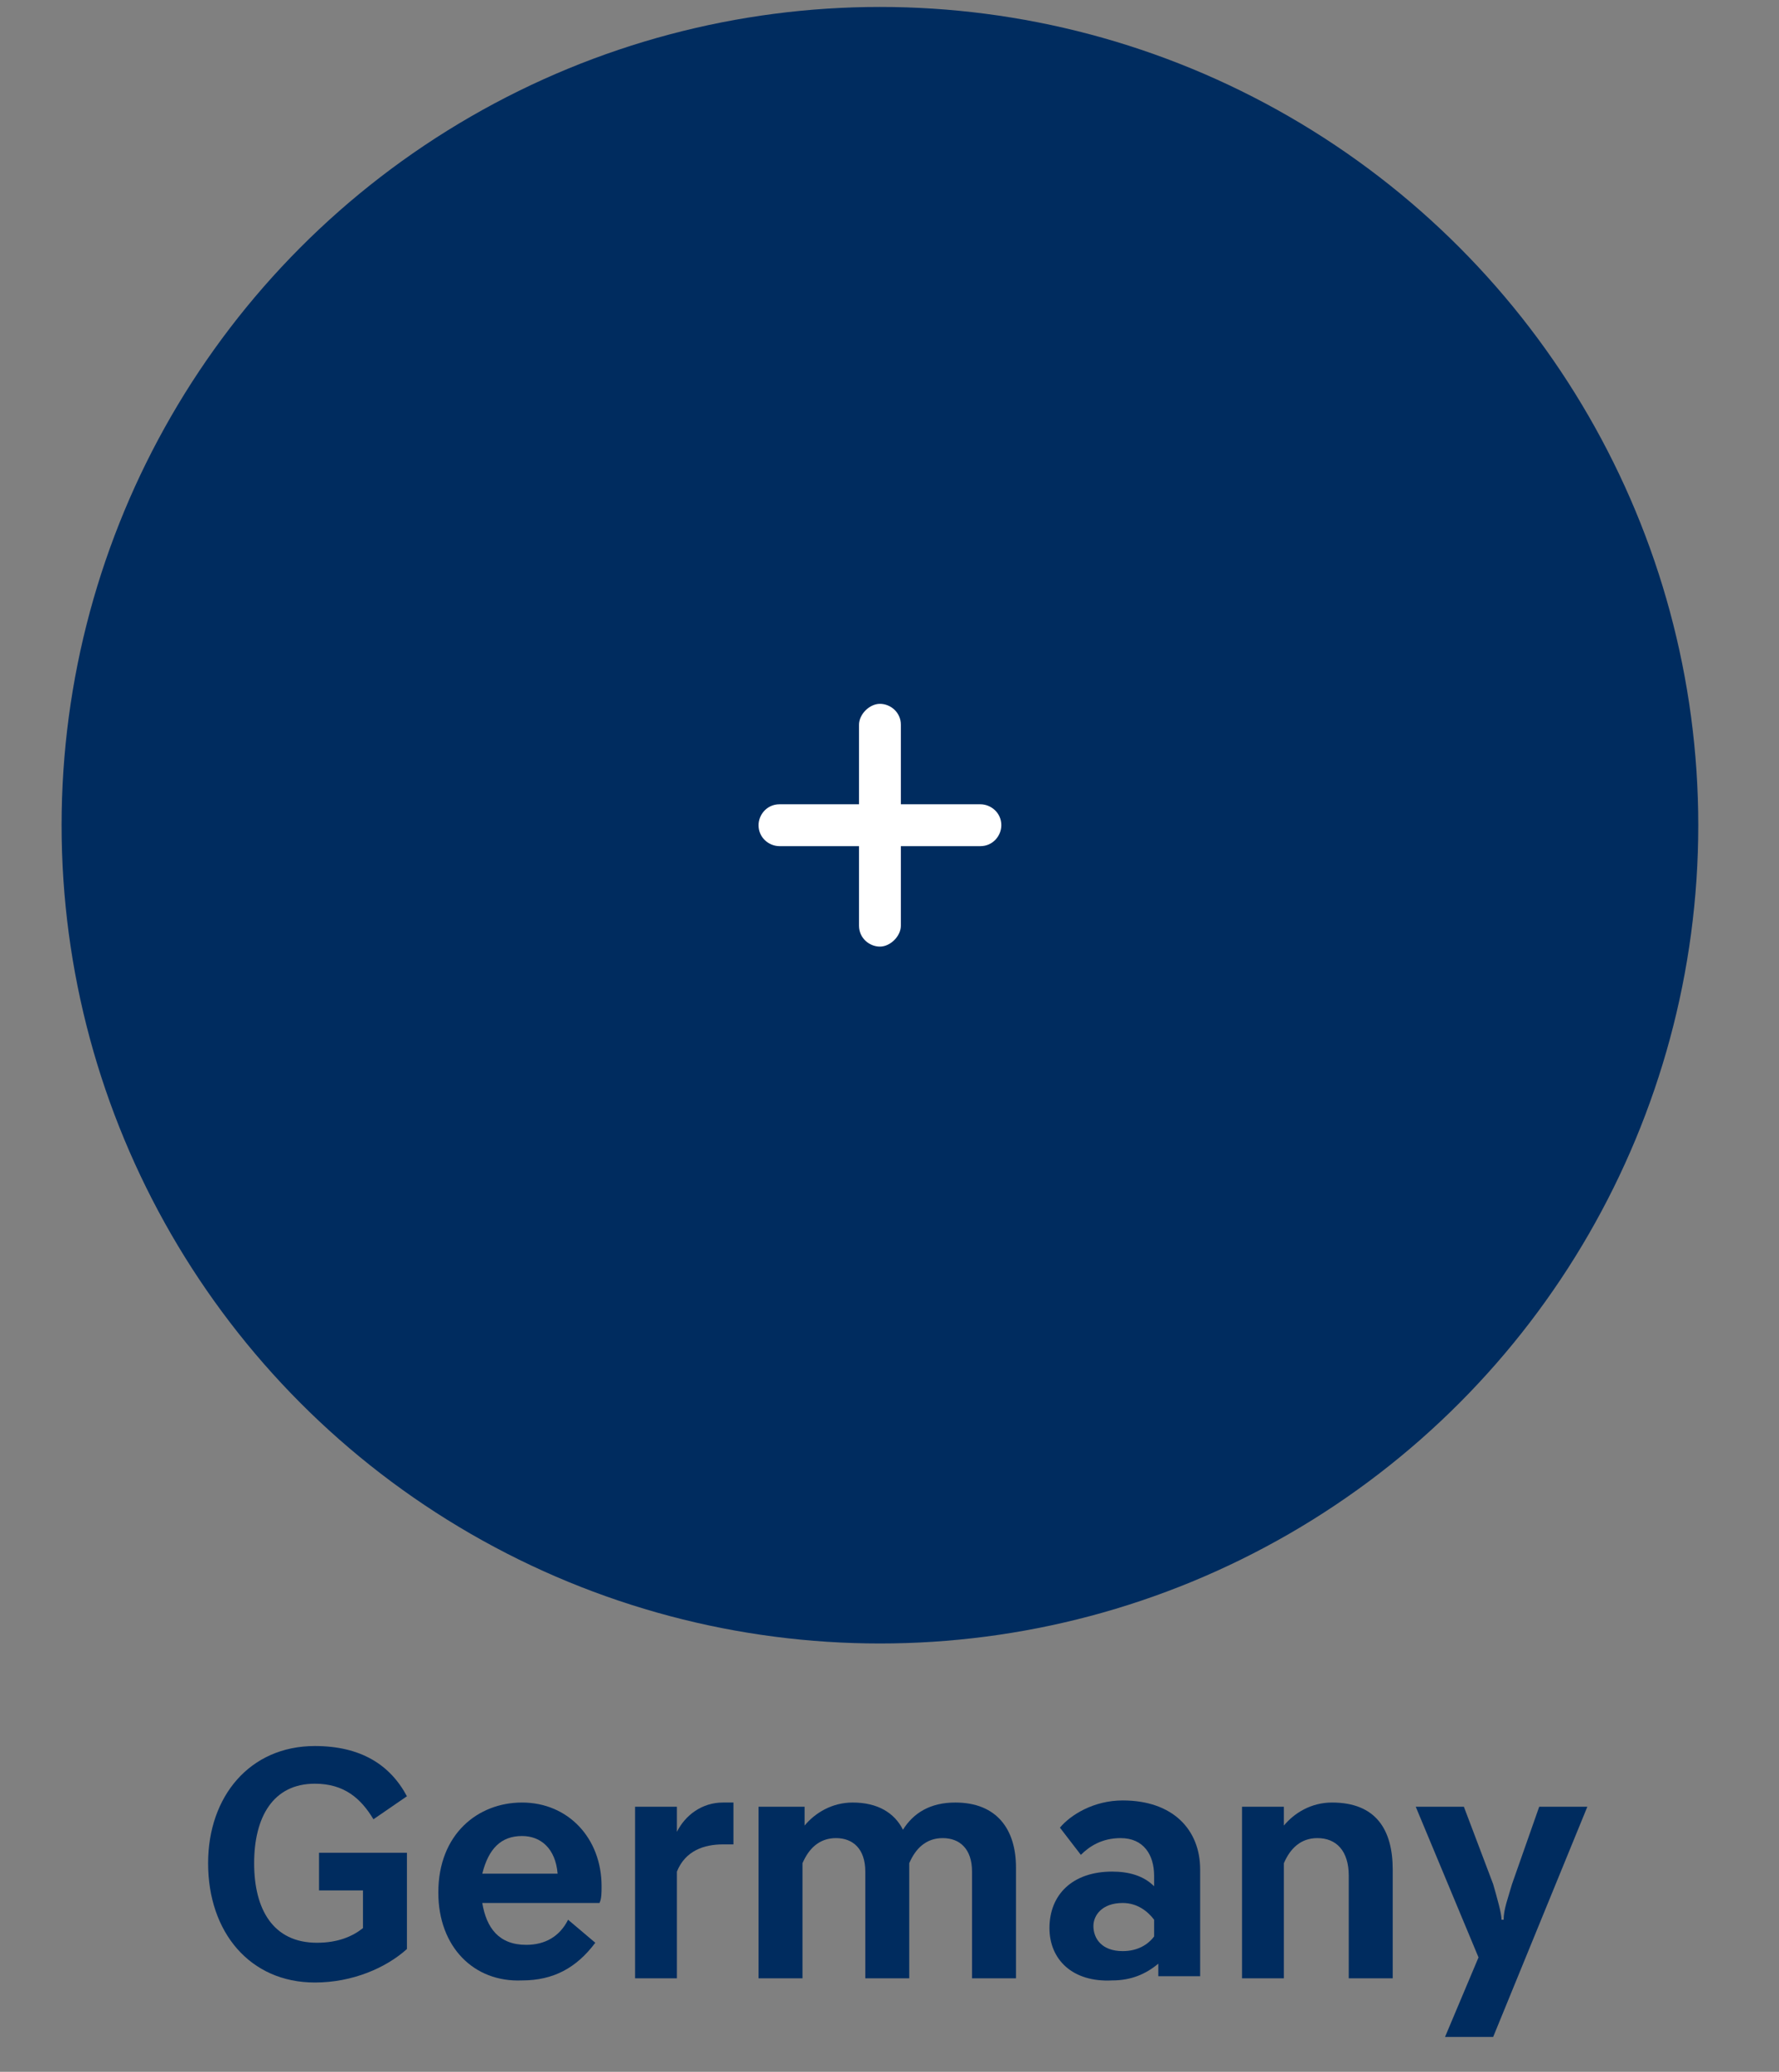 <?xml version="1.0" encoding="utf-8"?><!-- Generator: Adobe Illustrator 25.2.1, SVG Export Plug-In . SVG Version: 6.00 Build 0)  --><svg xmlns="http://www.w3.org/2000/svg" xmlns:xlink="http://www.w3.org/1999/xlink" version="1.1" id="Layer_160a68a3091155" x="0px" y="0px" viewBox="0 0 85 99" style="enable-background:new 0 0 85 99;" xml:space="preserve" aria-hidden="true" width="85px" height="99px"><rect x="0" y="0" width="85" height="99" fill="#808080" stroke="none"/><defs><linearGradient class="cerosgradient" data-cerosgradient="true" id="CerosGradient_id7ae5c44b9" gradientUnits="userSpaceOnUse" x1="50%" y1="100%" x2="50%" y2="0%"><stop offset="0%" stop-color="#d1d1d1"/><stop offset="100%" stop-color="#d1d1d1"/></linearGradient><linearGradient/></defs>
<style type="text/css">
	.st0-60a68a3091155{fill-rule:evenodd;clip-rule:evenodd;fill:#002C5F;}
	.st1-60a68a3091155{fill-rule:evenodd;clip-rule:evenodd;fill:#FFFFFF;}
	.st2-60a68a3091155{enable-background:new    ;}
	.st3-60a68a3091155{fill:#002C5F;}
</style>
<g id="Hyundai_x5F_2021_x5F_refresh_x40_2x.jpg60a68a3091155">
	<g id="vid_160a68a3091155" transform="translate(-677, -393)">
		<g id="COUNTRY_WHEEL60a68a3091155" transform="translate(93.5, 393.332)">
			<g id="COUNTRY-WHEEL60a68a3091155" transform="translate(377.672, 0)">
				<g id="wheel-Germany60a68a3091155" transform="translate(206.171, 0)">
					<ellipse id="Oval-Copy60a68a3091155" class="st0-60a68a3091155" cx="41.7" cy="39.1" rx="39.1" ry="39.1"/>
					<path id="Fill-160a68a3091155" class="st1-60a68a3091155" d="M46.5,38.1h-3.8v-3.8c0-0.6-0.5-1-1-1s-1,0.5-1,1v3.8h-3.8c-0.6,0-1,0.5-1,1c0,0.6,0.5,1,1,1       h3.8v3.8c0,0.6,0.5,1,1,1s1-0.5,1-1v-3.8h3.8c0.6,0,1-0.5,1-1C47.5,38.5,47,38.1,46.5,38.1"/>
					<g class="st2-60a68a3091155">
						<path class="st3-60a68a3091155" d="M14.7,83.1c2.2,0,3.6,0.9,4.4,2.4l-1.6,1.1c-0.6-1-1.4-1.7-2.8-1.7c-2,0-2.9,1.6-2.9,3.8        c0,2.2,0.9,3.8,3,3.8c1,0,1.7-0.3,2.2-0.7V90h-2.1v-1.8h4.2v4.6c-1,0.9-2.6,1.6-4.4,1.6c-3.1,0-5.1-2.4-5.1-5.7        C9.6,85.5,11.6,83.1,14.7,83.1z"/>
						<path class="st3-60a68a3091155" d="M20.6,90.1c0-2.8,1.9-4.3,4-4.3c2.2,0,3.8,1.7,3.8,4c0,0.3,0,0.6-0.1,0.8h-5.6c0.2,1.2,0.8,2,2.1,2        c0.9,0,1.6-0.4,2-1.2l1.3,1.1c-0.9,1.2-2,1.8-3.5,1.8C22.3,94.4,20.6,92.7,20.6,90.1z M22.7,89.2h3.6        c-0.1-1.2-0.8-1.8-1.7-1.8C23.6,87.4,23,88,22.7,89.2z"/>
						<path class="st3-60a68a3091155" d="M30,94.2V86h2v1.2c0.4-0.8,1.2-1.4,2.2-1.4c0.2,0,0.4,0,0.5,0v2h-0.5c-0.9,0-1.8,0.3-2.2,1.3v5.1H30z"/>
						<path class="st3-60a68a3091155" d="M36.1,86h2v0.9c0.5-0.6,1.3-1.1,2.3-1.1c1.2,0,2,0.5,2.4,1.3c0.5-0.8,1.3-1.3,2.5-1.3        c2,0,2.9,1.3,2.9,3.1v5.3h-2.1v-5.1c0-1.1-0.6-1.6-1.4-1.6c-0.8,0-1.3,0.5-1.6,1.2v5.5h-2.1v-5.1c0-1.1-0.6-1.6-1.4-1.6        c-0.8,0-1.3,0.5-1.6,1.2v5.5h-2.1V86z"/>
						<path class="st3-60a68a3091155" d="M49.8,91.8c0-1.6,1.1-2.7,3-2.7c0.8,0,1.5,0.2,2,0.7v-0.5c0-1-0.5-1.8-1.6-1.8c-0.9,0-1.5,0.4-1.9,0.8        L50.3,87c0.5-0.6,1.6-1.3,3-1.3c2.4,0,3.7,1.4,3.7,3.3v5.1h-2v-0.6c-0.6,0.5-1.3,0.8-2.2,0.8C50.9,94.4,49.8,93.3,49.8,91.8z         M54.8,92.2v-0.8c-0.3-0.4-0.8-0.8-1.5-0.8c-1,0-1.4,0.6-1.4,1.1c0,0.6,0.4,1.2,1.4,1.2C54,92.9,54.5,92.6,54.8,92.2z"/>
						<path class="st3-60a68a3091155" d="M59,86h2v0.9c0.5-0.6,1.3-1.1,2.3-1.1c2.1,0,2.9,1.3,2.9,3.2v5.2h-2.1v-4.9c0-1.2-0.6-1.8-1.5-1.8        c-0.8,0-1.3,0.5-1.6,1.2v5.5H59V86z"/>
						<path class="st3-60a68a3091155" d="M70.3,93.2l-3-7.2h2.3l1.4,3.7c0.2,0.7,0.4,1.4,0.4,1.7h0.1c0-0.5,0.2-1,0.4-1.7l1.3-3.7h2.3L71,97h-2.3        L70.3,93.2z"/>
					</g>
				</g>
			</g>
		</g>
	</g>
</g>
</svg>
